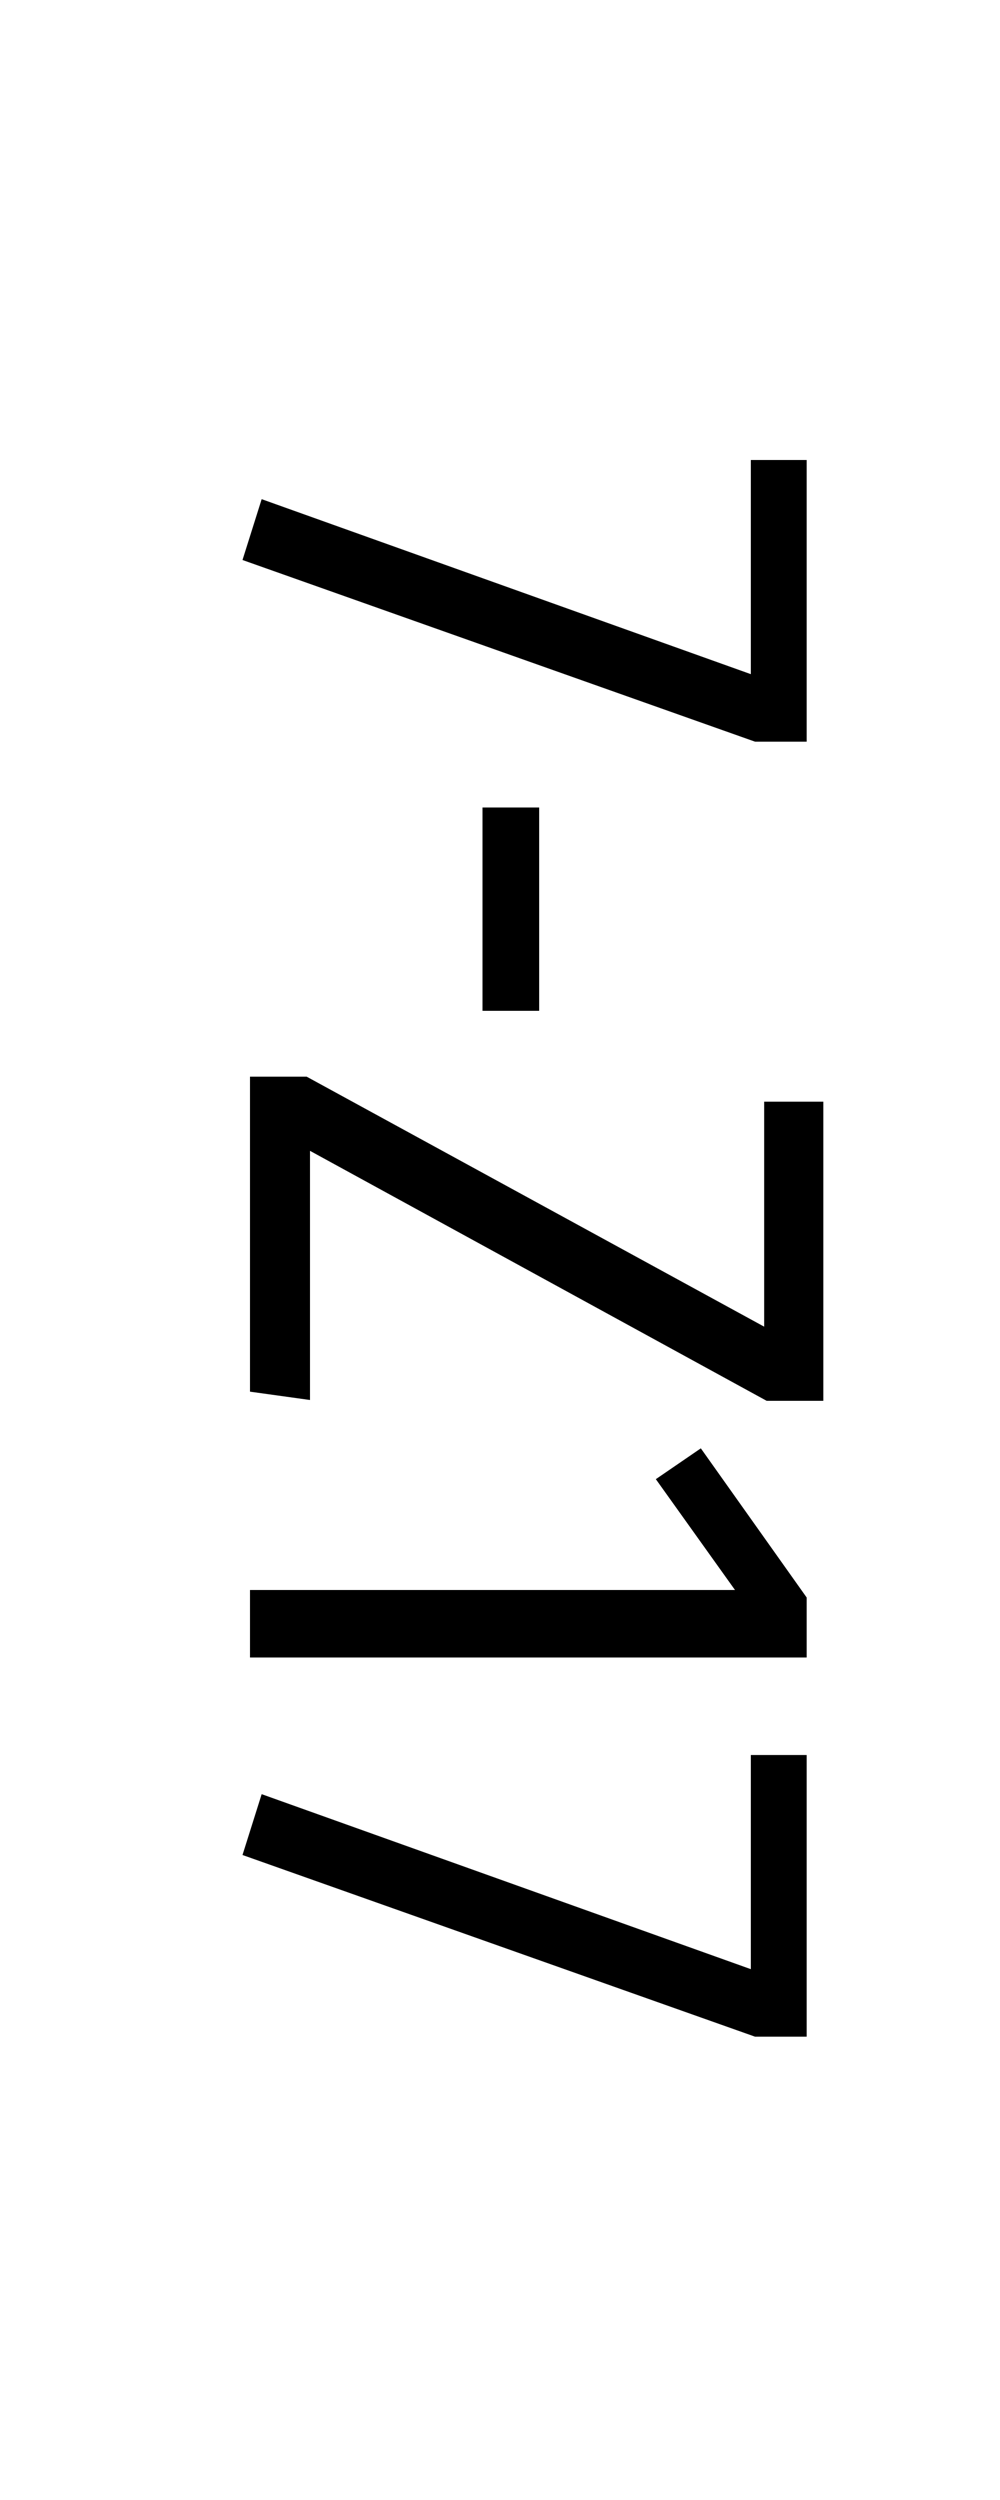 <svg version="1.1" xmlns="http://www.w3.org/2000/svg" xmlns:xlink="http://www.w3.org/1999/xlink" x="0px" y="0px" enable-background="new 0 0 36 90" xml:space="preserve" viewBox="0 0 36 90">
  <!-- Loaded SVG font from path "./svg-fonts/enhanced-firasanscondensed-book.svg" -->
  <g transform="rotate(90),translate(45,0)">
    <path style="fill: black" d="M-18.3-29.04l0,1.86l-6.54,18.45l-2.19-0.69l6.3-17.61l-7.71,0l0-2.01l10.14,0zM-15.93-17.37l0-2.04l7.32,0l0,2.04l-7.32,0zM5.43-29.64l0,2.04l-9,16.44l8.97,0l-0.3,2.16l-11.34,0l0-2.04l9-16.47l-8.1,0l0-2.13l10.77,0zM14.67-29.04l0,20.04l-2.43,0l0-17.46l-3.99,2.85l-1.11-1.62l5.37-3.81l2.16,0zM28.32-29.04l0,1.86l-6.54,18.45l-2.19-0.69l6.3-17.61l-7.71,0l0-2.01l10.14,0z"/>
  </g>
</svg>